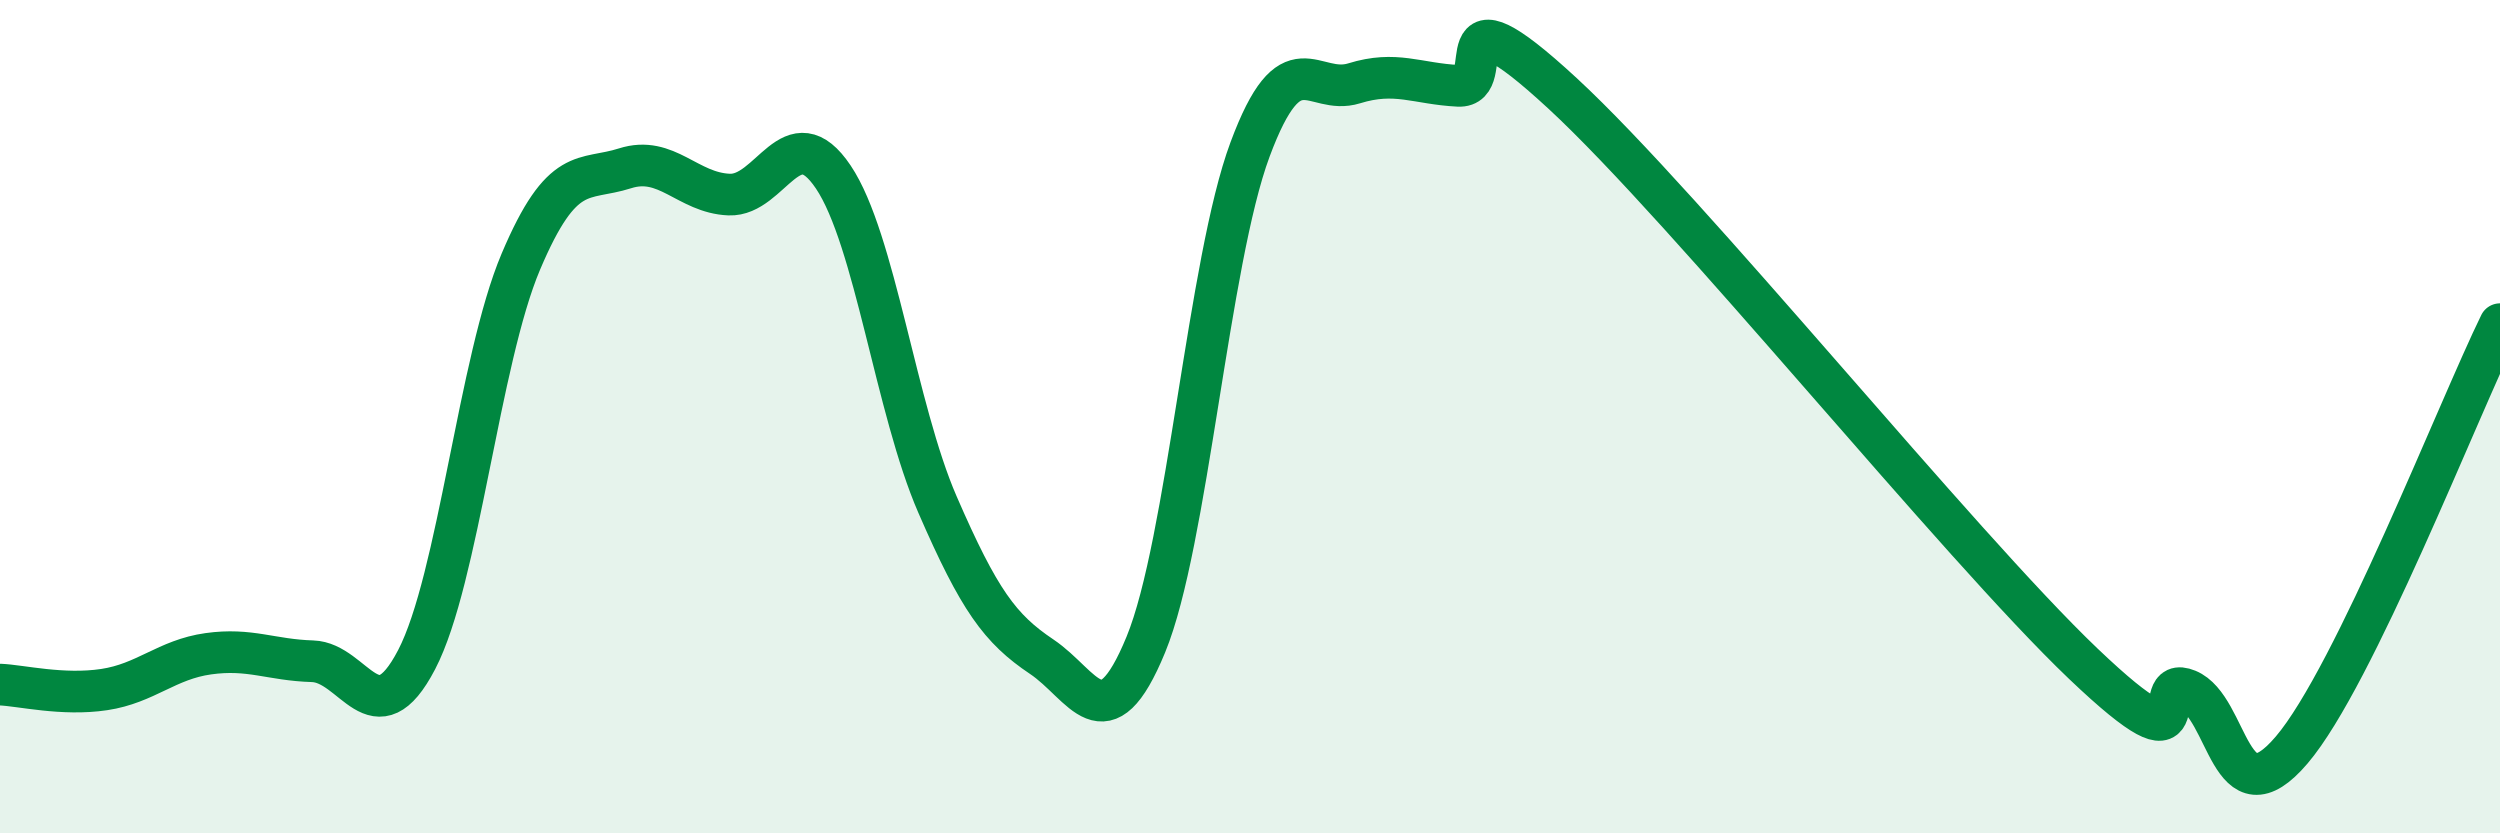 
    <svg width="60" height="20" viewBox="0 0 60 20" xmlns="http://www.w3.org/2000/svg">
      <path
        d="M 0,16.43 C 0.5,16.45 1.5,16.7 2.5,16.55 C 3.5,16.4 4,15.83 5,15.69 C 6,15.55 6.5,15.84 7.5,15.87 C 8.5,15.9 9,17.75 10,15.83 C 11,13.91 11.5,8.64 12.5,6.28 C 13.5,3.92 14,4.36 15,4.04 C 16,3.72 16.5,4.63 17.5,4.67 C 18.5,4.71 19,2.76 20,4.25 C 21,5.74 21.5,9.81 22.5,12.11 C 23.5,14.41 24,15.09 25,15.76 C 26,16.43 26.5,17.9 27.5,15.47 C 28.5,13.04 29,6.28 30,3.59 C 31,0.9 31.5,2.31 32.5,2 C 33.5,1.69 34,2.01 35,2.06 C 36,2.11 34.5,-0.53 37.5,2.24 C 40.5,5.01 47,13.07 50,15.93 C 53,18.79 51.5,16.15 52.5,16.56 C 53.5,16.97 53.5,19.76 55,18 C 56.5,16.24 59,9.82 60,7.78L60 20L0 20Z"
        fill="#008740"
        opacity="0.1"
        stroke-linecap="round"
        stroke-linejoin="round"
      />
      <path
        d="M 0,16.43 C 0.5,16.45 1.5,16.7 2.5,16.55 C 3.5,16.4 4,15.83 5,15.69 C 6,15.55 6.5,15.84 7.5,15.87 C 8.5,15.9 9,17.75 10,15.83 C 11,13.91 11.5,8.64 12.5,6.28 C 13.5,3.92 14,4.36 15,4.04 C 16,3.72 16.5,4.63 17.5,4.67 C 18.5,4.71 19,2.76 20,4.25 C 21,5.74 21.5,9.81 22.5,12.11 C 23.5,14.41 24,15.09 25,15.76 C 26,16.43 26.5,17.9 27.5,15.47 C 28.5,13.04 29,6.28 30,3.59 C 31,0.9 31.5,2.31 32.5,2 C 33.5,1.69 34,2.01 35,2.06 C 36,2.11 34.5,-0.53 37.5,2.24 C 40.5,5.01 47,13.07 50,15.93 C 53,18.79 51.5,16.15 52.5,16.56 C 53.5,16.97 53.5,19.76 55,18 C 56.5,16.24 59,9.82 60,7.78"
        stroke="#008740"
        stroke-width="1"
        fill="none"
        stroke-linecap="round"
        stroke-linejoin="round"
      />
    </svg>
  